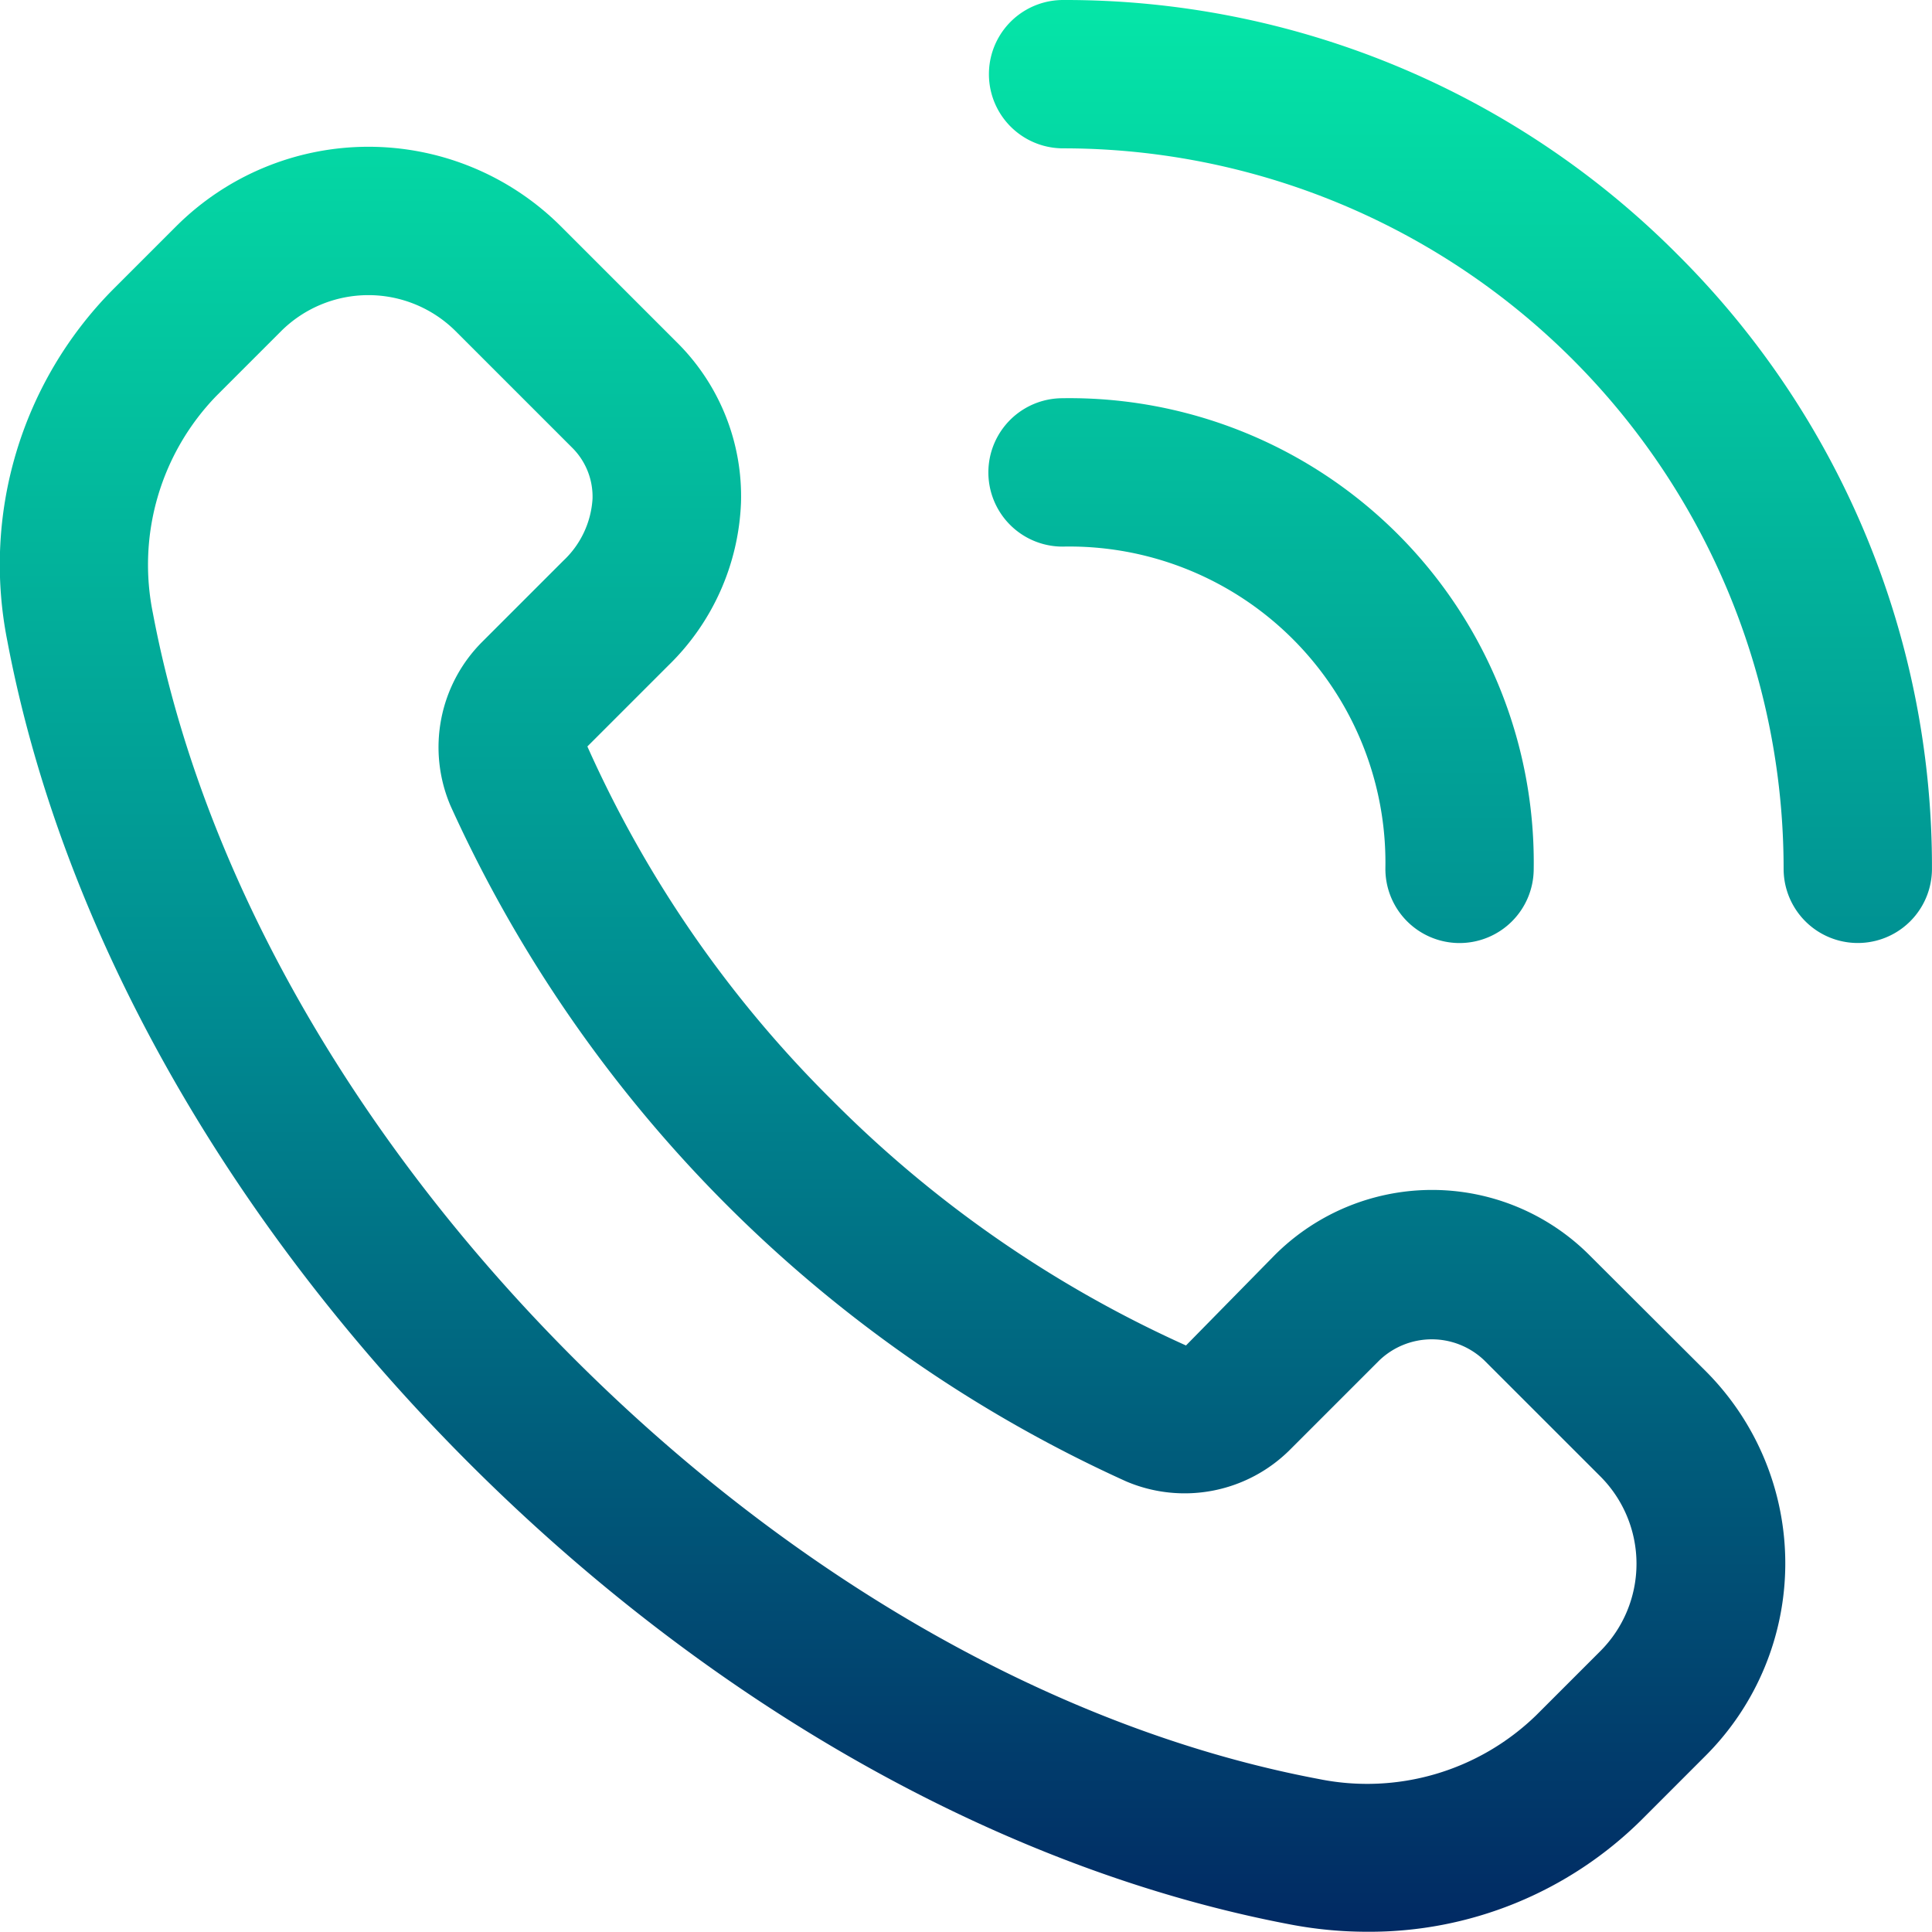 <svg xmlns="http://www.w3.org/2000/svg" xmlns:xlink="http://www.w3.org/1999/xlink" width="47.667" height="47.667" viewBox="0 0 47.667 47.667"><defs><style>.a{fill:url(#a);}.b{fill:url(#b);}.c{fill:url(#c);}</style><linearGradient id="a" x1="0.5" y1="-0.101" x2="0.5" y2="1.068" gradientUnits="objectBoundingBox"><stop offset="0.002" stop-color="#05e8a8"/><stop offset="0.507" stop-color="#008a91"/><stop offset="1" stop-color="#011b5c"/></linearGradient><linearGradient id="b" x1="0.5" y1="-0.791" x2="0.5" y2="3.037" xlink:href="#a"/><linearGradient id="c" x1="0.5" y1="-0.035" x2="0.5" y2="2.177" xlink:href="#a"/></defs><g transform="translate(-499.652 -1117.633)"><path class="a" d="M538.867,1149.3a5.49,5.49,0,0,0-7.765,0l-2.189,2.229a29.188,29.188,0,0,1-8.737-6.056,28.8,28.8,0,0,1-6.032-8.723l2-2a5.917,5.917,0,0,0,1.79-4.014,5.344,5.344,0,0,0-1.582-3.957l-2.863-2.863a6.719,6.719,0,0,0-9.49,0l-1.589,1.589a9.644,9.644,0,0,0-2.578,8.637c1.337,7.074,5.381,14.279,11.389,20.287s13.213,10.052,20.288,11.389a10.1,10.1,0,0,0,1.874.176,9.532,9.532,0,0,0,6.762-2.754l1.589-1.59a6.711,6.711,0,0,0,0-9.49Zm.275,9.764-1.59,1.59a5.985,5.985,0,0,1-5.369,1.57c-6.359-1.2-12.886-4.888-18.378-10.381s-9.179-12.02-10.38-18.378a5.986,5.986,0,0,1,1.57-5.369l1.589-1.589a3.052,3.052,0,0,1,4.313,0l2.863,2.863a1.7,1.7,0,0,1,.511,1.27,2.282,2.282,0,0,1-.718,1.525l-2,2a3.675,3.675,0,0,0-.785,4.05,33.454,33.454,0,0,0,16.666,16.666,3.677,3.677,0,0,0,4.05-.785l2.2-2.2a1.873,1.873,0,0,1,2.588,0l2.863,2.862a3.05,3.05,0,0,1,0,4.313Z" transform="translate(0 -0.7)"/><path class="b" d="M530.616,1133.014a7.8,7.8,0,0,1,7.927,7.928,1.83,1.83,0,0,0,1.805,1.854h.025a1.83,1.83,0,0,0,1.829-1.806,11.455,11.455,0,0,0-11.636-11.636,1.83,1.83,0,0,0,.024,3.661Z" transform="translate(-4.71 -1.896)"/><path class="c" d="M545.75,1123.912a21.3,21.3,0,0,0-15.159-6.279,1.83,1.83,0,0,0,0,3.66,17.777,17.777,0,0,1,17.777,17.776,1.83,1.83,0,1,0,3.66,0A21.3,21.3,0,0,0,545.75,1123.912Z" transform="translate(-4.71)"/></g></svg>